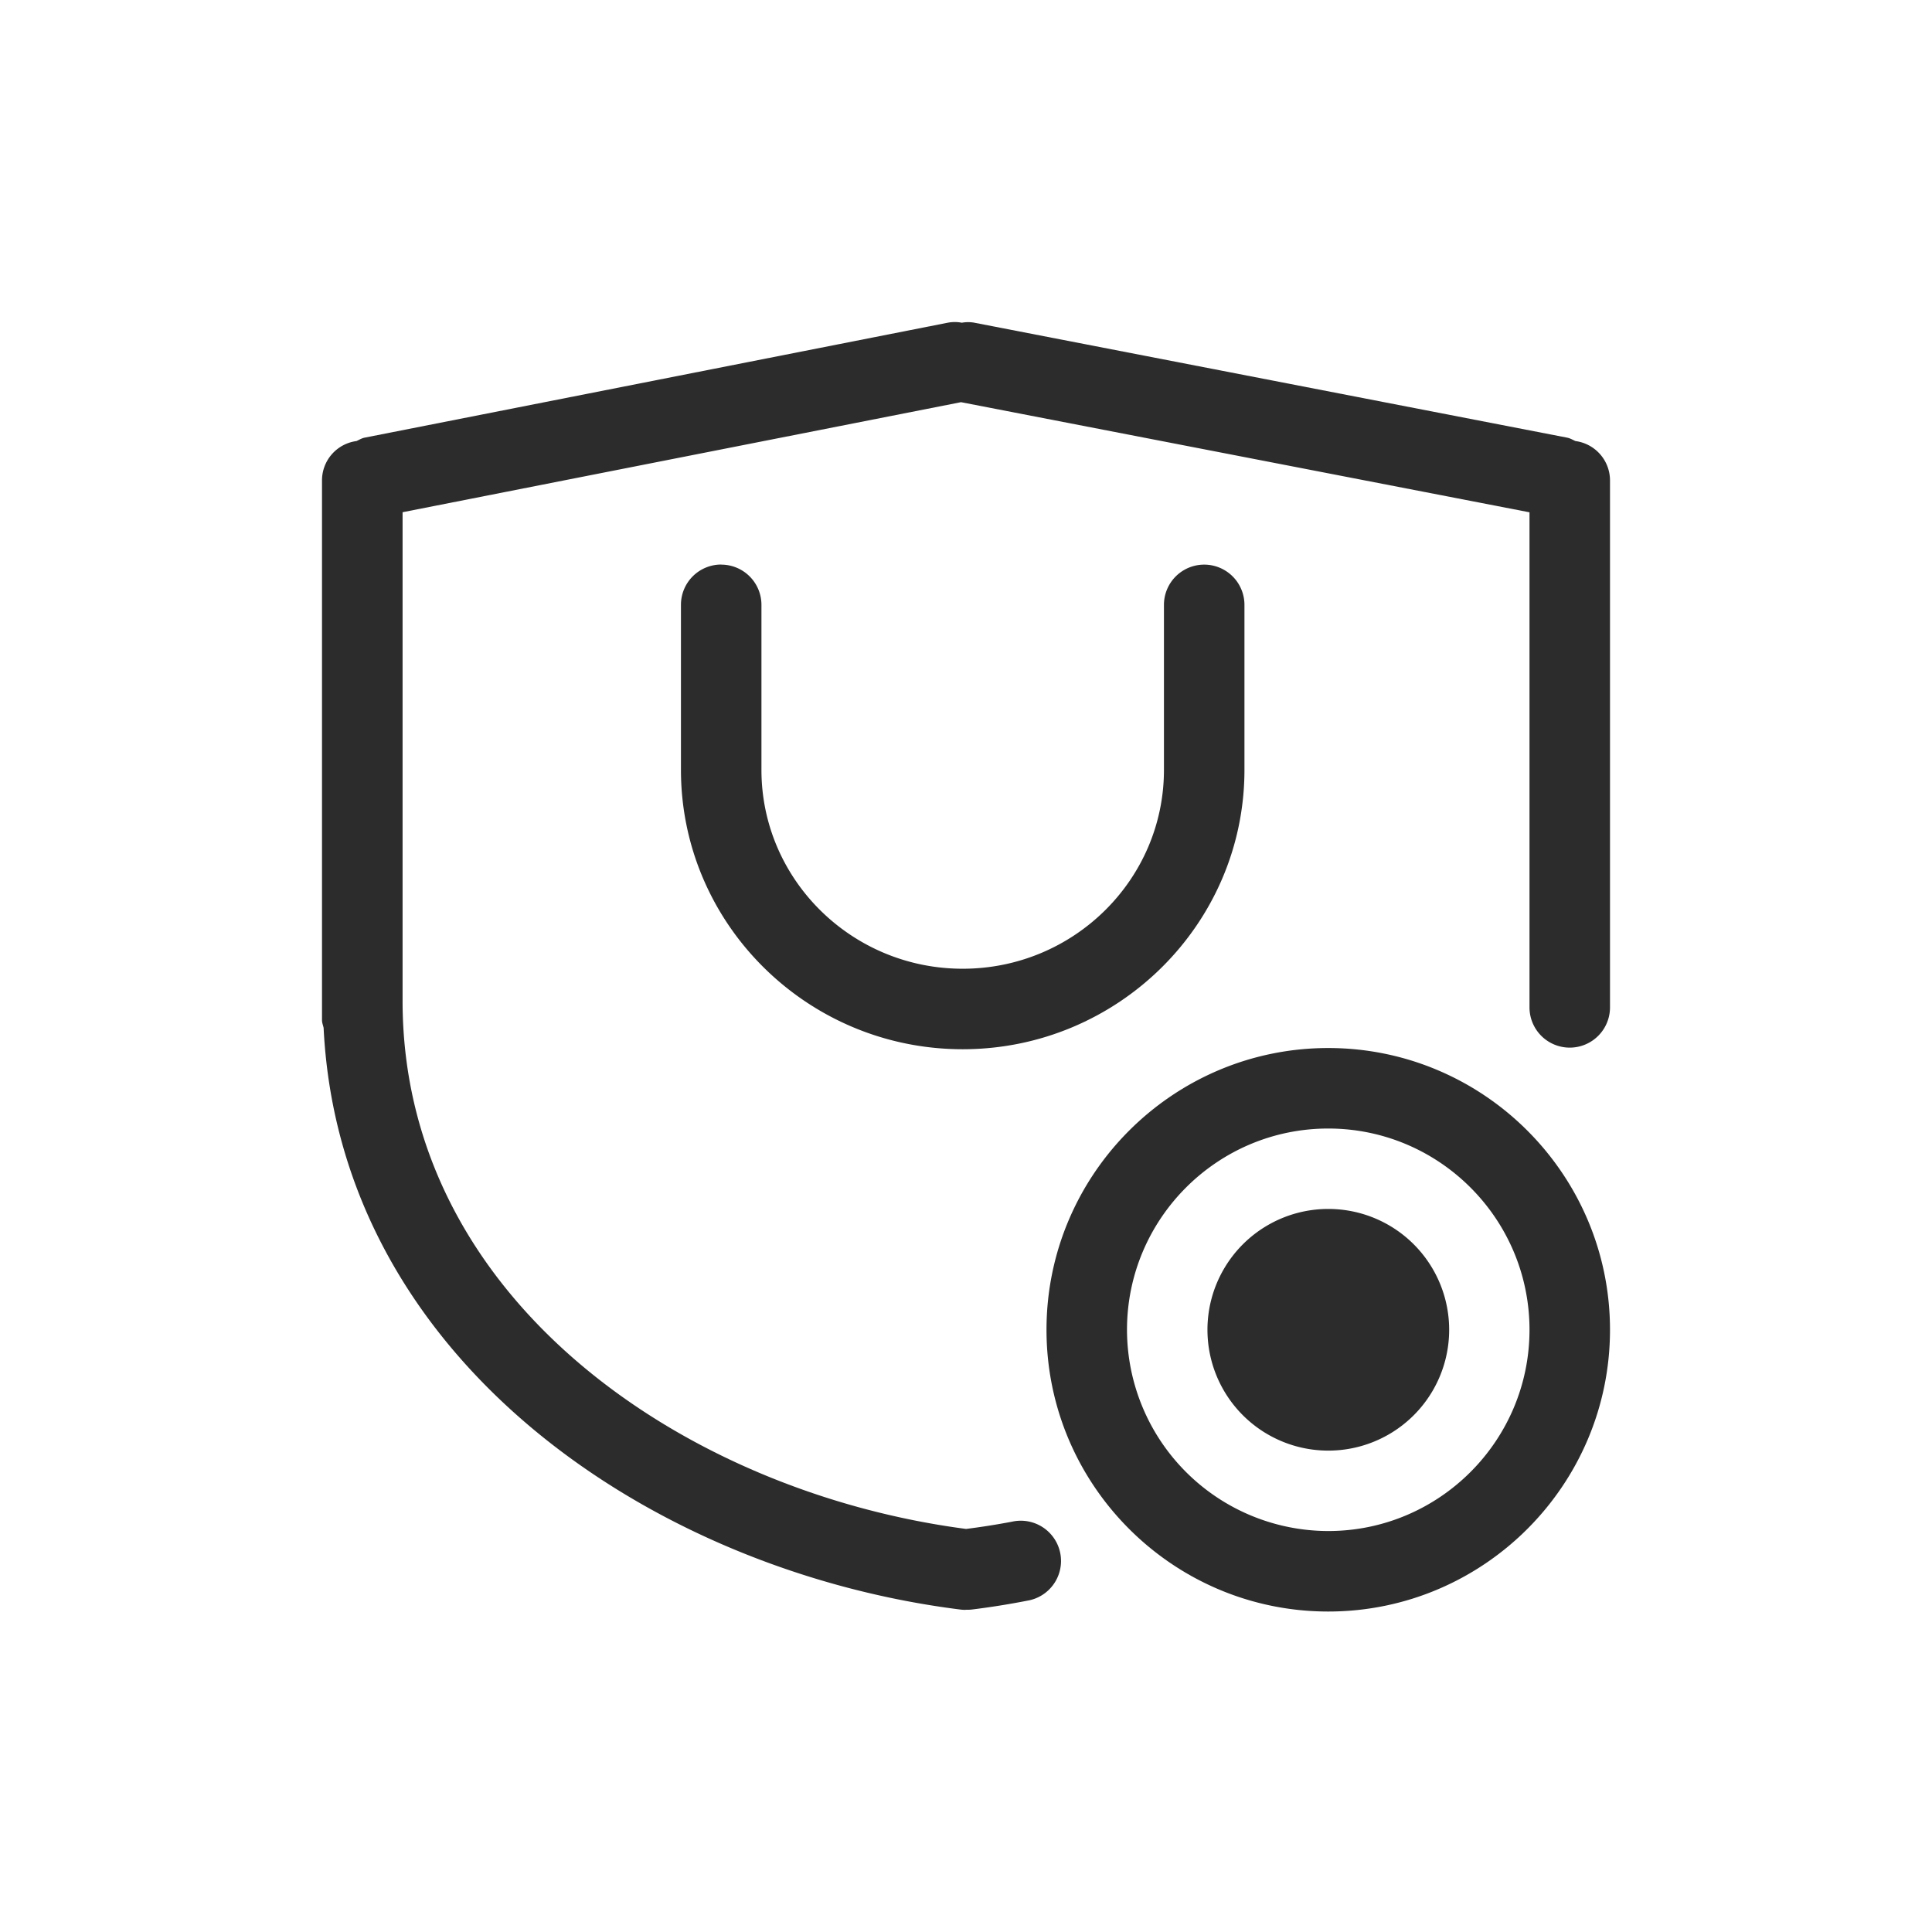 <svg t="1686833057660" class="icon" viewBox="0 0 1024 1024" version="1.1" xmlns="http://www.w3.org/2000/svg" p-id="14493" width="200" height="200"><path d="M835.029 233.771c-1.451-0.64-2.731-1.451-4.352-1.792L516.011 170.965a19.072 19.072 0 0 0-6.229 0.085 19.712 19.712 0 0 0-7.253-0.043L193.195 231.979c-1.579 0.341-2.859 1.152-4.267 1.792A21.035 21.035 0 0 0 170.667 254.507v286.165c0 1.451 0.555 2.731 0.853 4.096 8.619 175.573 173.739 287.744 337.365 308.309a19.541 19.541 0 0 0 2.731 0.171l0.427-0.043h0.341a19.541 19.541 0 0 0 2.731-0.128c9.728-1.195 19.627-2.773 29.44-4.693a21.333 21.333 0 1 0-8.192-41.856c-8.107 1.536-16.213 2.816-24.32 3.84-148.864-19.499-298.667-121.515-298.667-279.893v-258.987l295.979-58.325L810.667 271.531v262.4a21.333 21.333 0 1 0 42.667 0v-279.467a21.077 21.077 0 0 0-18.304-20.693" fill="#2c2c2c" p-id="14494"></path><path d="M382.251 299.221a21.333 21.333 0 0 0-21.333 21.333v87.467c0 81.664 66.987 148.096 149.333 148.096s149.333-66.432 149.333-148.053v-87.467a21.333 21.333 0 0 0-42.667 0v87.467c0 58.112-47.829 105.387-106.667 105.387s-106.667-47.275-106.667-105.387v-87.467a21.333 21.333 0 0 0-21.333-21.333M704 640.768a64 64 0 1 0 0.043 128.085 64 64 0 0 0 0-128.085" fill="#2c2c2c" p-id="14495"></path><path d="M704 811.477a106.795 106.795 0 0 1-106.667-106.667c0-58.795 47.829-106.667 106.667-106.667s106.667 47.872 106.667 106.667-47.829 106.667-106.667 106.667m0-256c-82.347 0-149.333 66.987-149.333 149.333s66.987 149.333 149.333 149.333 149.333-66.987 149.333-149.333-66.987-149.333-149.333-149.333" fill="#2c2c2c" p-id="14496"></path></svg>